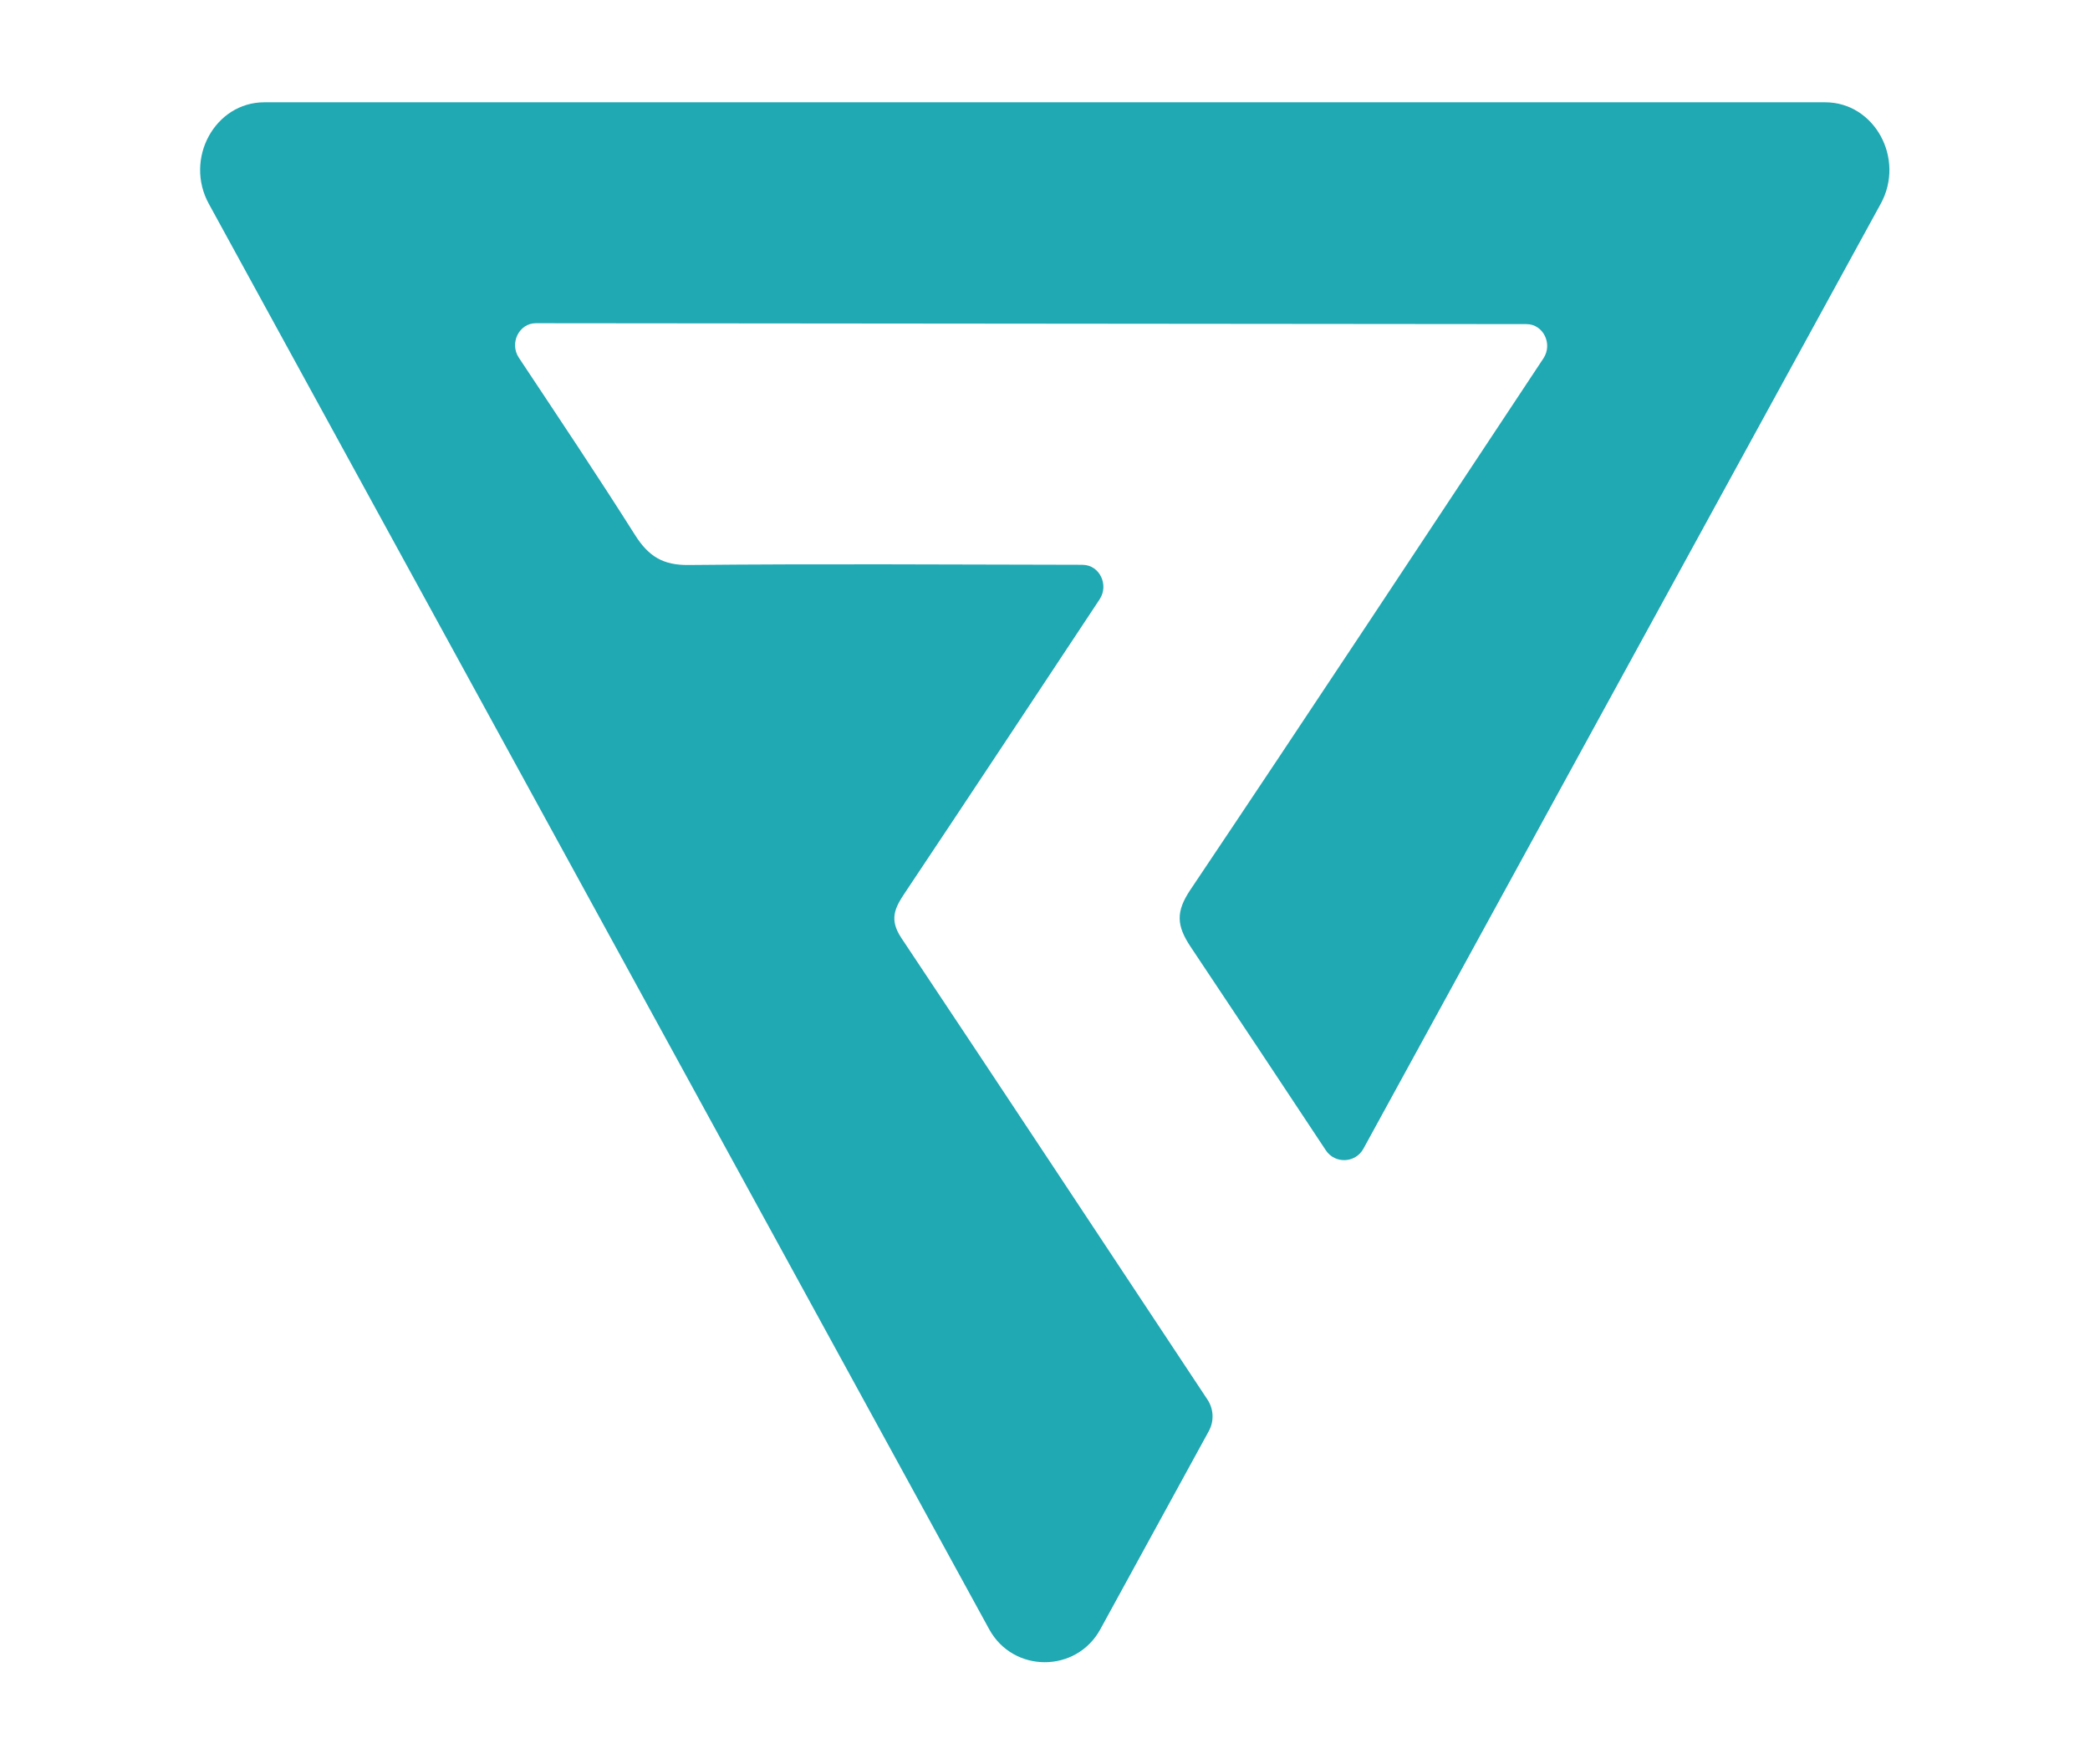 <?xml version="1.0" encoding="UTF-8" standalone="no"?>
<svg xmlns:dc="http://purl.org/dc/elements/1.1/" xmlns:cc="http://creativecommons.org/ns#" xmlns:rdf="http://www.w3.org/1999/02/22-rdf-syntax-ns#" xmlns:svg="http://www.w3.org/2000/svg" xmlns="http://www.w3.org/2000/svg" viewBox="0 0 226.627 191.28" height="191.28" width="226.627" xml:space="preserve" id="svg2" version="1.1">
  <defs id="defs6"></defs>
  <g transform="matrix(1.333,0,0,-1.333,0,191.28)" id="g10">
    <g transform="scale(0.1)" id="g12">
      <path id="path14" style="fill:#20a8b3;fill-opacity:1;fill-rule:nonzero;stroke:none" d="M 1484.7,1351.75 H 215.047 c -40.168,0 -65.274,-45.86 -45.192,-82.55 L 487.27,689.414 804.684,109.629 c 19.546,-35.707 70.832,-35.707 90.379,0 l 88.261,161.211 c 4.418,8.082 4.004,17.93 -1.082,25.609 -82.976,125.192 -165.715,250.563 -249.019,375.516 -10.125,15.187 -5.282,24.492 2.828,36.64 52.097,78.024 103.804,156.329 155.621,234.559 0.957,1.445 1.906,2.891 2.871,4.359 7.637,11.649 -0.039,27.637 -13.461,27.961 -1.406,0.036 -2.797,0.051 -4.184,0.055 -105.621,0.195 -211.246,0.867 -316.855,-0.18 -20.391,-0.199 -32.281,6.704 -43.445,24.368 -30.289,47.913 -61.821,94.963 -94.528,144.243 -7.84,11.82 0.164,28.08 13.84,28.07 l 805.86,-0.73 c 13.57,-0.01 21.52,-16.1 13.76,-27.84 -95.54,-144.232 -190.81,-288.669 -287.186,-432.279 -11.938,-17.785 -11.399,-29.082 0.258,-46.519 36.778,-55.031 73.358,-110.199 109.898,-165.406 7.43,-11.223 24.12,-10.524 30.58,1.281 l 103.4,188.867 317.41,579.786 c 20.09,36.69 -5.02,82.55 -45.19,82.55"></path>
    </g>
  </g>
</svg>
